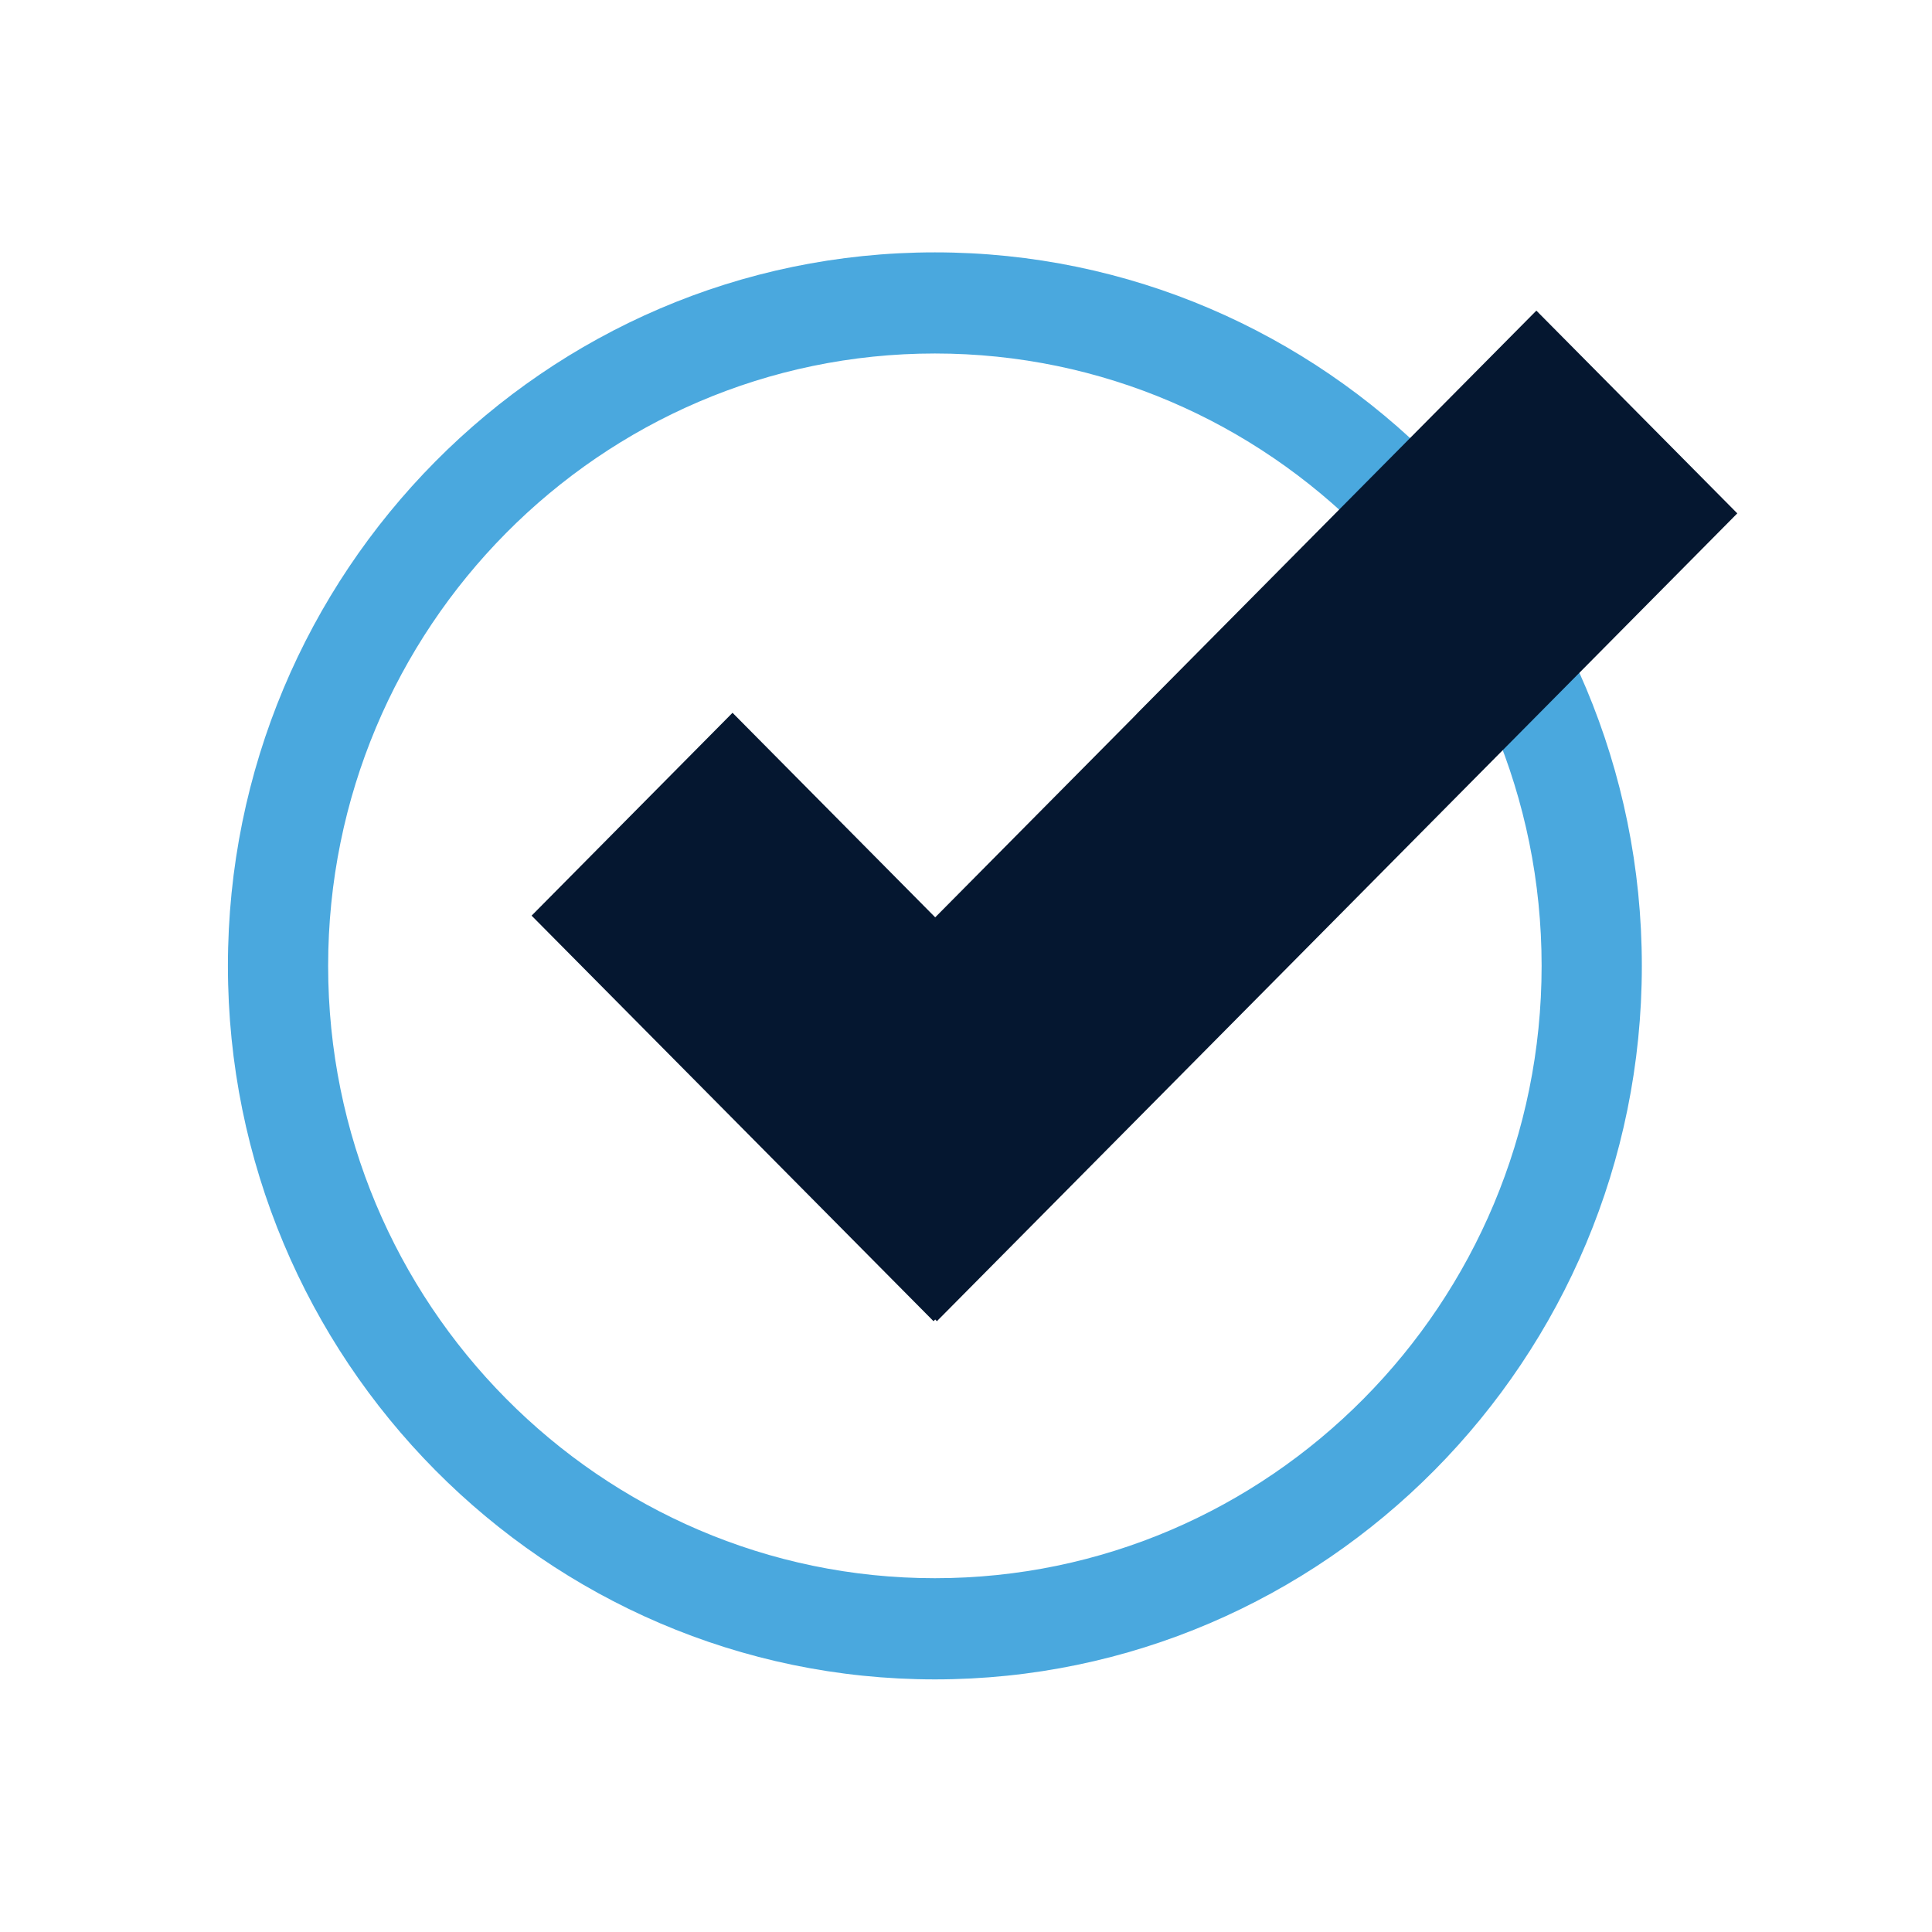 <svg width="32" height="32" viewBox="0 0 32 32" fill="none" xmlns="http://www.w3.org/2000/svg">
<path d="M15.485 27.816C9.029 27.816 3.775 22.514 3.775 15.998C3.775 9.482 9.029 4.18 15.485 4.18C21.941 4.18 27.194 9.482 27.194 15.998C27.194 22.514 21.941 27.816 15.485 27.816ZM15.485 5.855C9.944 5.855 5.435 10.405 5.435 15.998C5.435 21.59 9.944 26.14 15.485 26.14C21.026 26.14 25.534 21.59 25.534 15.998C25.534 10.405 21.026 5.855 15.485 5.855Z" fill="#4AA8DE"/>
<path d="M28.775 8.503L25.447 5.145L18.845 11.806L18.792 11.862L15.49 15.194L12.133 11.806L8.805 15.166L15.462 21.883L15.49 21.855L15.518 21.883L22.175 15.166L28.775 8.503Z" fill="#051730"/>
</svg>
